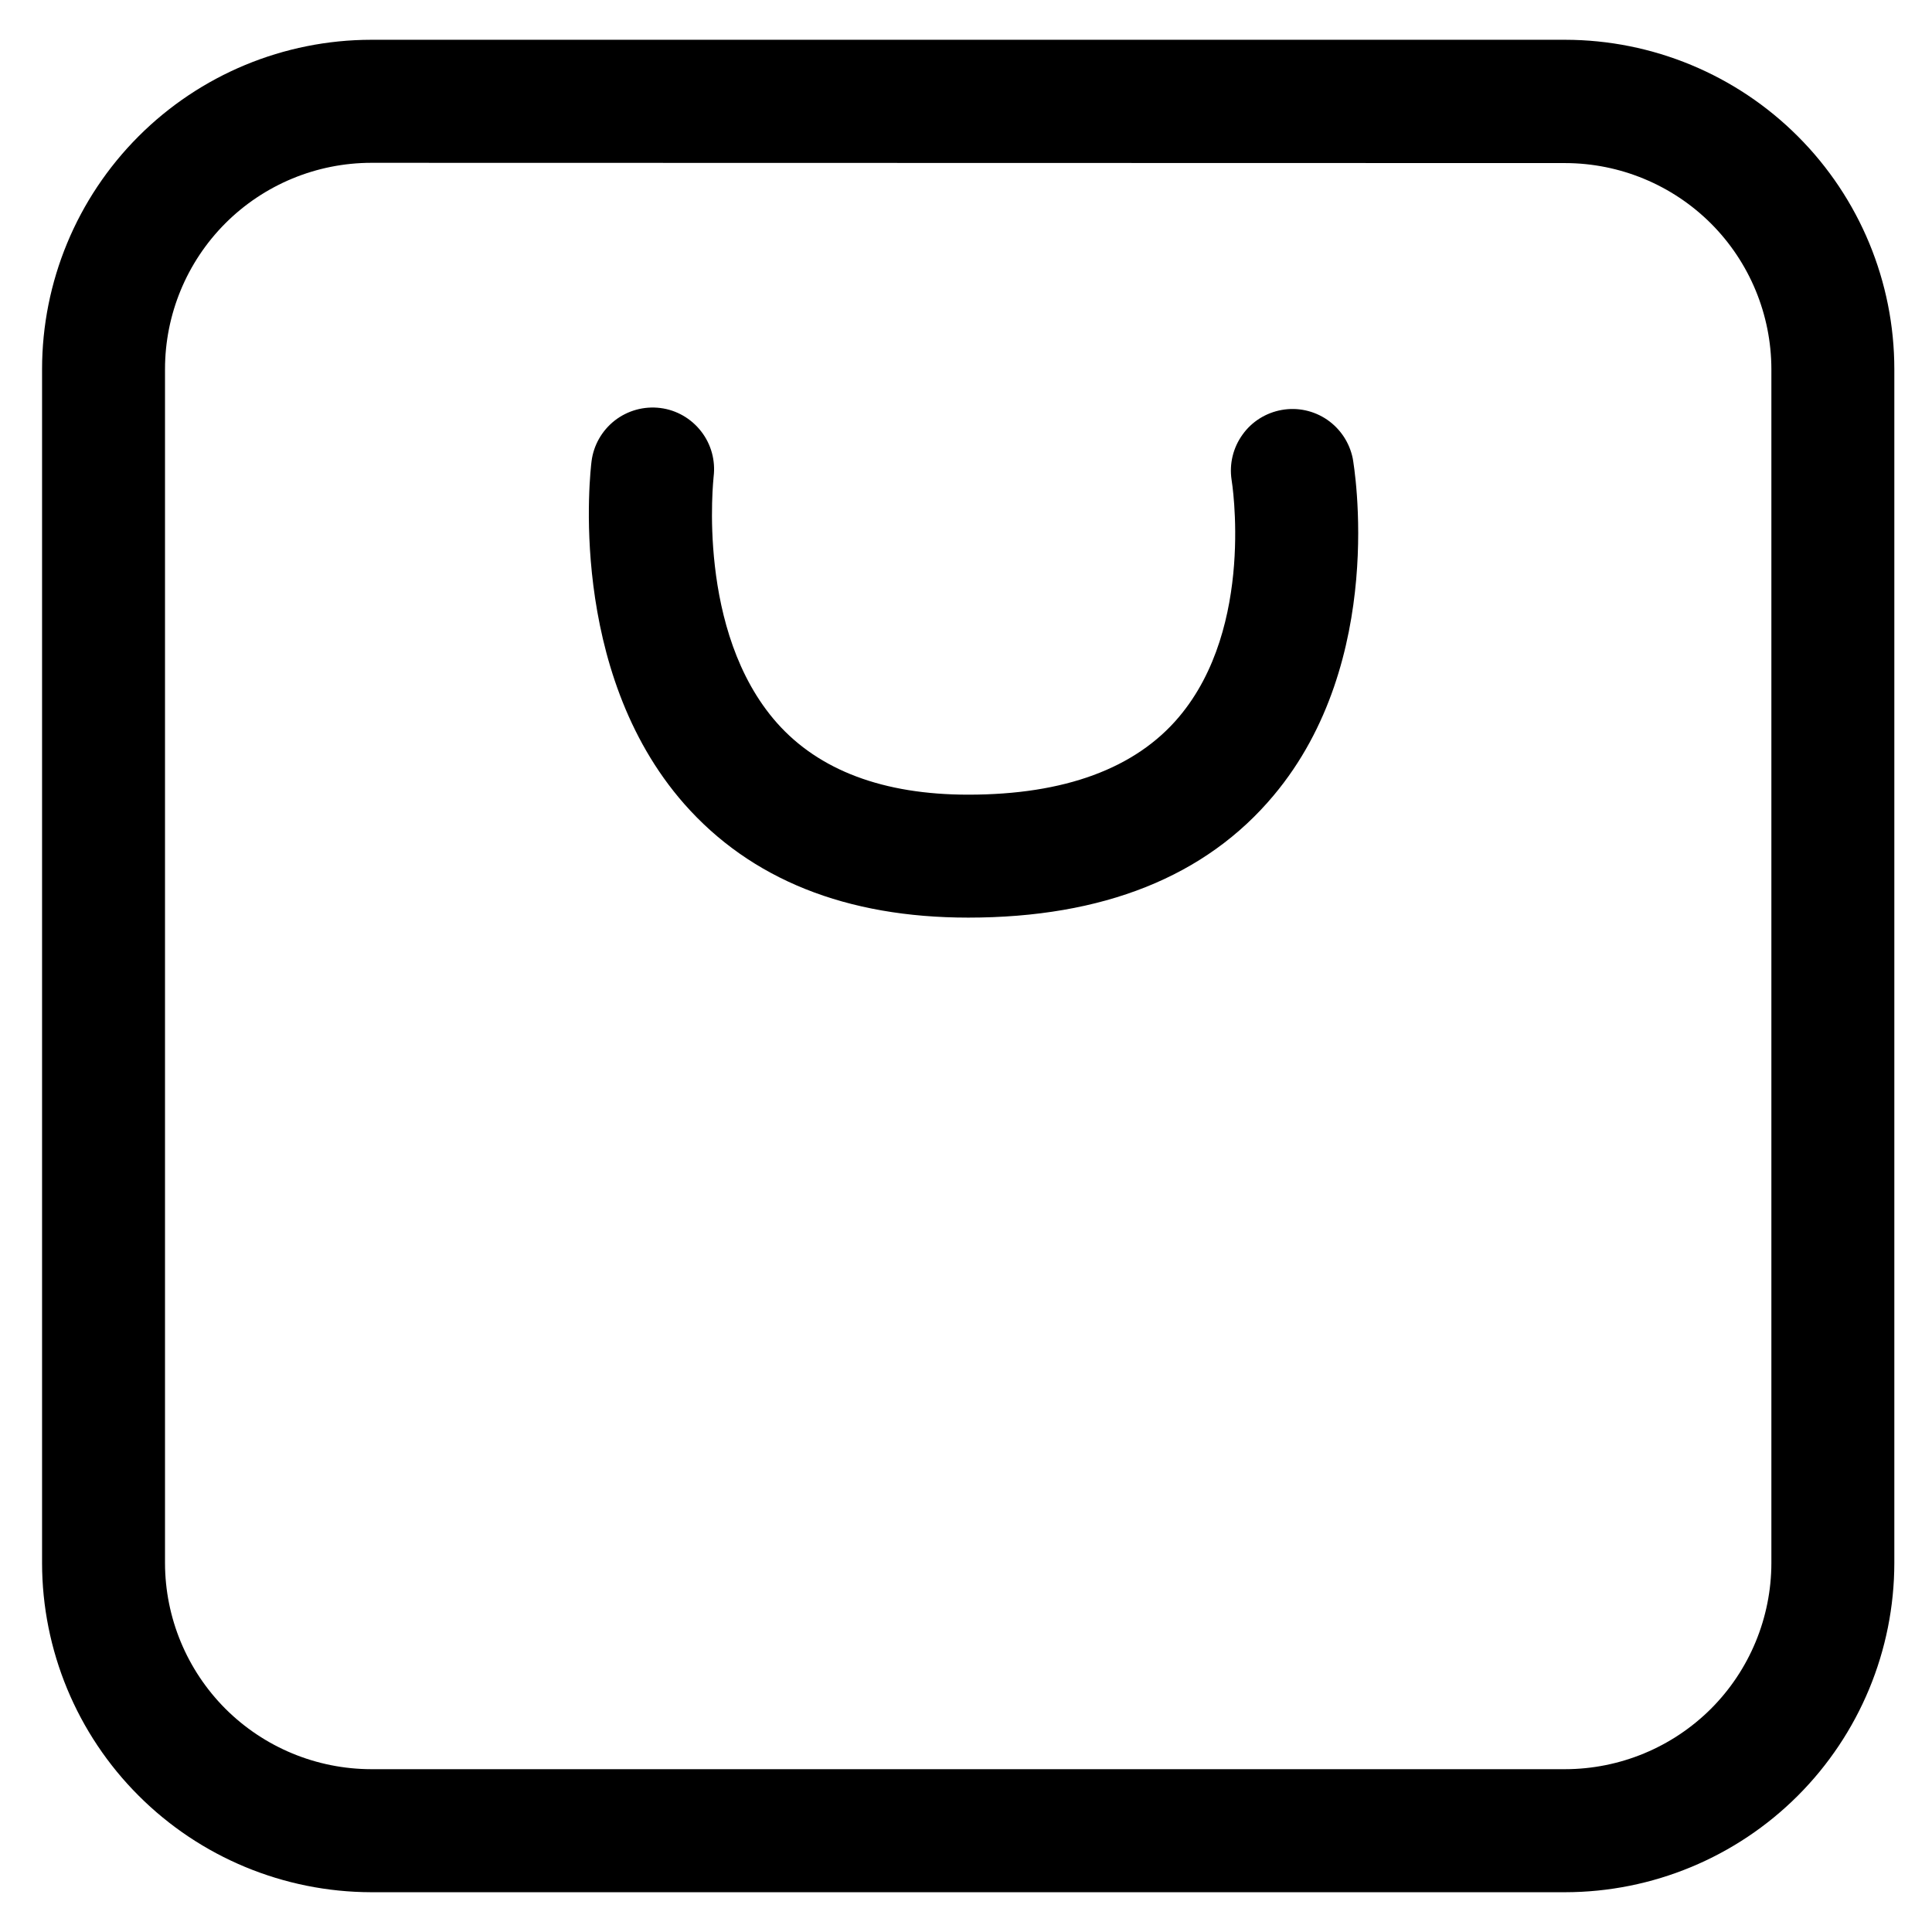 <svg width="22" height="22" viewBox="0 0 22 22" fill="none" xmlns="http://www.w3.org/2000/svg">
<path d="M17.823 21.547H4.227C3.233 21.545 2.28 21.15 1.578 20.447C0.875 19.745 0.48 18.792 0.479 17.799V4.204C0.479 3.21 0.874 2.257 1.577 1.553C2.279 0.85 3.232 0.454 4.227 0.453H17.823C18.817 0.454 19.771 0.85 20.473 1.553C21.176 2.256 21.571 3.21 21.571 4.204V17.799C21.57 18.792 21.175 19.745 20.472 20.448C19.77 21.15 18.817 21.546 17.823 21.547ZM4.227 1.854C3.604 1.855 3.007 2.102 2.566 2.543C2.126 2.984 1.879 3.581 1.879 4.204V17.799C1.88 18.421 2.127 19.017 2.567 19.458C3.008 19.898 3.604 20.145 4.227 20.146H17.823C18.445 20.145 19.042 19.898 19.483 19.458C19.923 19.018 20.17 18.421 20.171 17.799V4.204C20.17 3.582 19.923 2.985 19.483 2.545C19.042 2.105 18.445 1.858 17.823 1.857L4.227 1.854Z" fill="black"/>
<path d="M11.026 10.449C9.637 10.449 8.549 10.014 7.792 9.155C6.451 7.63 6.724 5.35 6.736 5.253C6.759 5.069 6.855 4.902 7.001 4.788C7.148 4.674 7.334 4.623 7.519 4.646C7.703 4.669 7.87 4.765 7.984 4.912C8.098 5.058 8.149 5.244 8.126 5.429C8.126 5.446 7.924 7.19 8.848 8.233C9.327 8.772 10.059 9.049 11.026 9.049C12.122 9.049 12.93 8.751 13.425 8.164C14.296 7.132 14.027 5.479 14.024 5.462C13.997 5.281 14.042 5.097 14.149 4.949C14.255 4.8 14.416 4.7 14.596 4.668C14.776 4.636 14.961 4.676 15.112 4.779C15.263 4.883 15.367 5.04 15.404 5.22C15.42 5.313 15.793 7.52 14.503 9.058C13.73 9.982 12.56 10.449 11.026 10.449Z" fill="black"/>
</svg>
